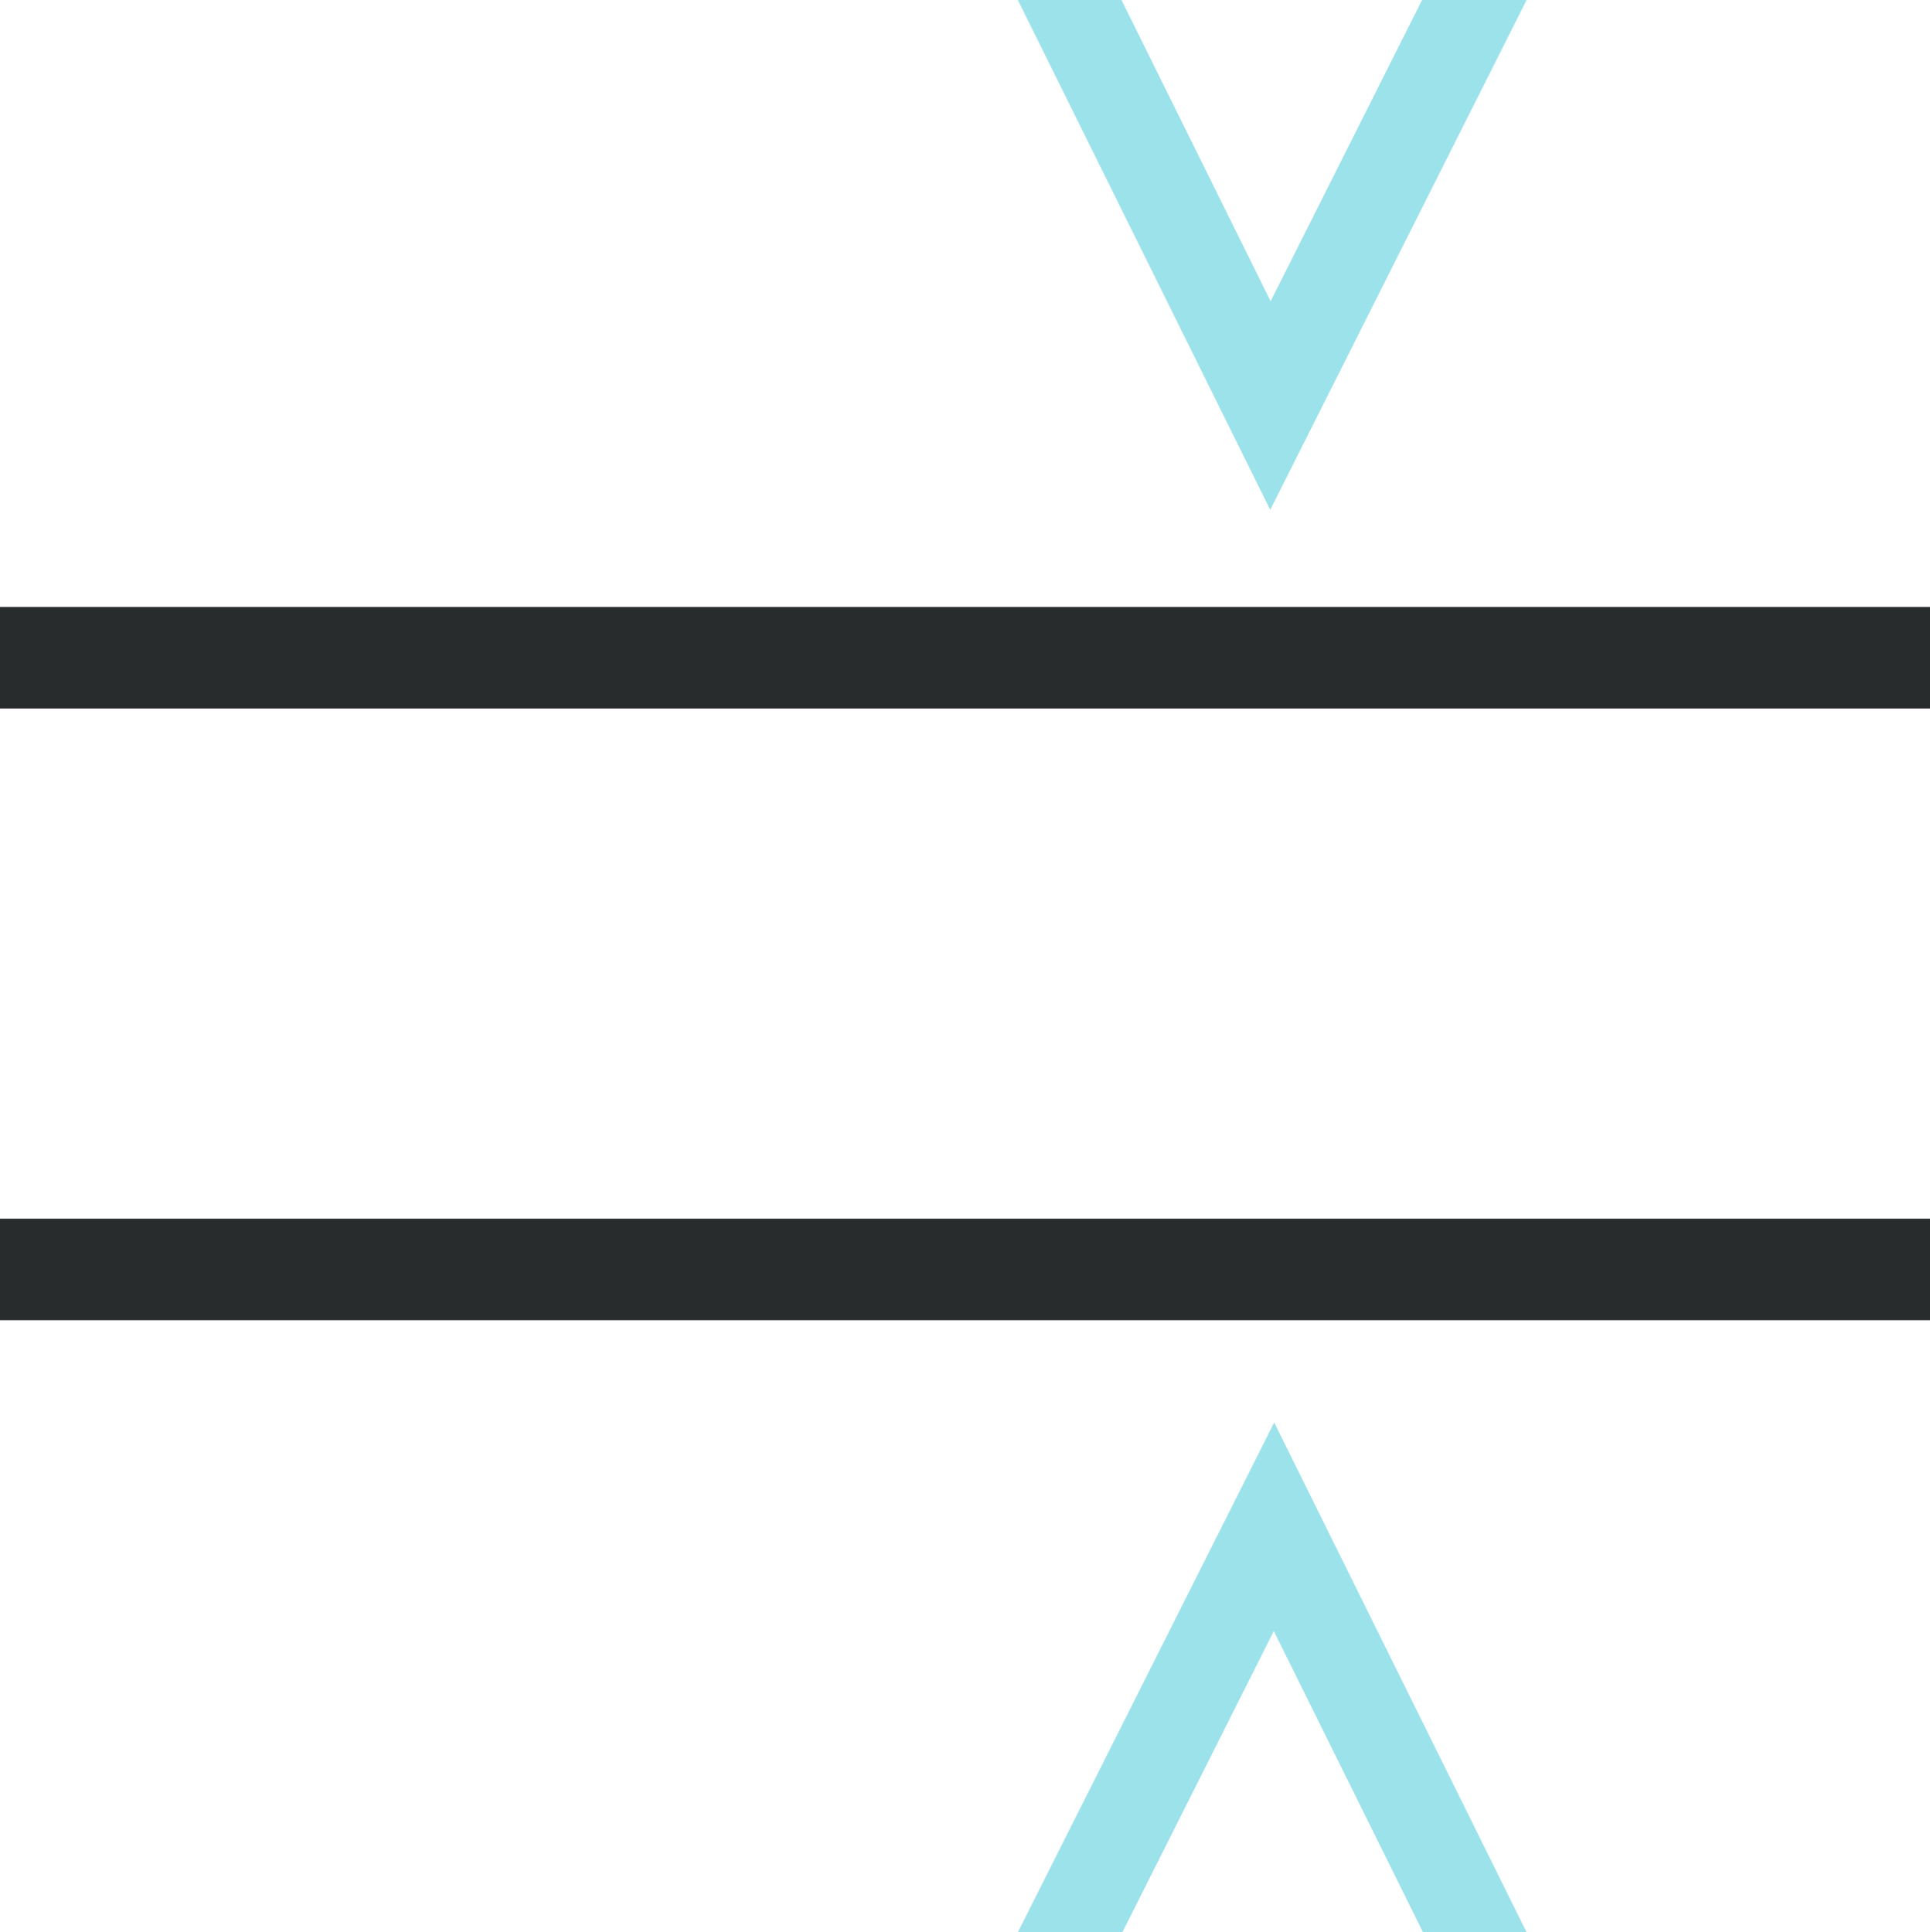 <?xml version="1.0" encoding="utf-8"?><svg xmlns="http://www.w3.org/2000/svg" viewBox="0 0 199.21 199.48"><defs><style>.cls-1{fill:#9ce2ea;}.cls-2{fill:#292c2c;}</style></defs><title>ready steady state</title><g id="Layer_2" data-name="Layer 2"><g id="Layer_1-2" data-name="Layer 1"><polygon class="cls-1" points="131.11 52.63 157.57 0 146.78 0 131.15 31.1 115.76 0 105.06 0 131.11 52.63"/><polygon class="cls-1" points="131.52 146.85 105.06 199.48 115.85 199.48 131.48 168.38 146.88 199.48 157.57 199.48 131.52 146.85"/><rect class="cls-2" y="125.81" width="199.21" height="10.48"/><rect class="cls-2" y="62.66" width="199.21" height="10.48"/></g></g></svg>